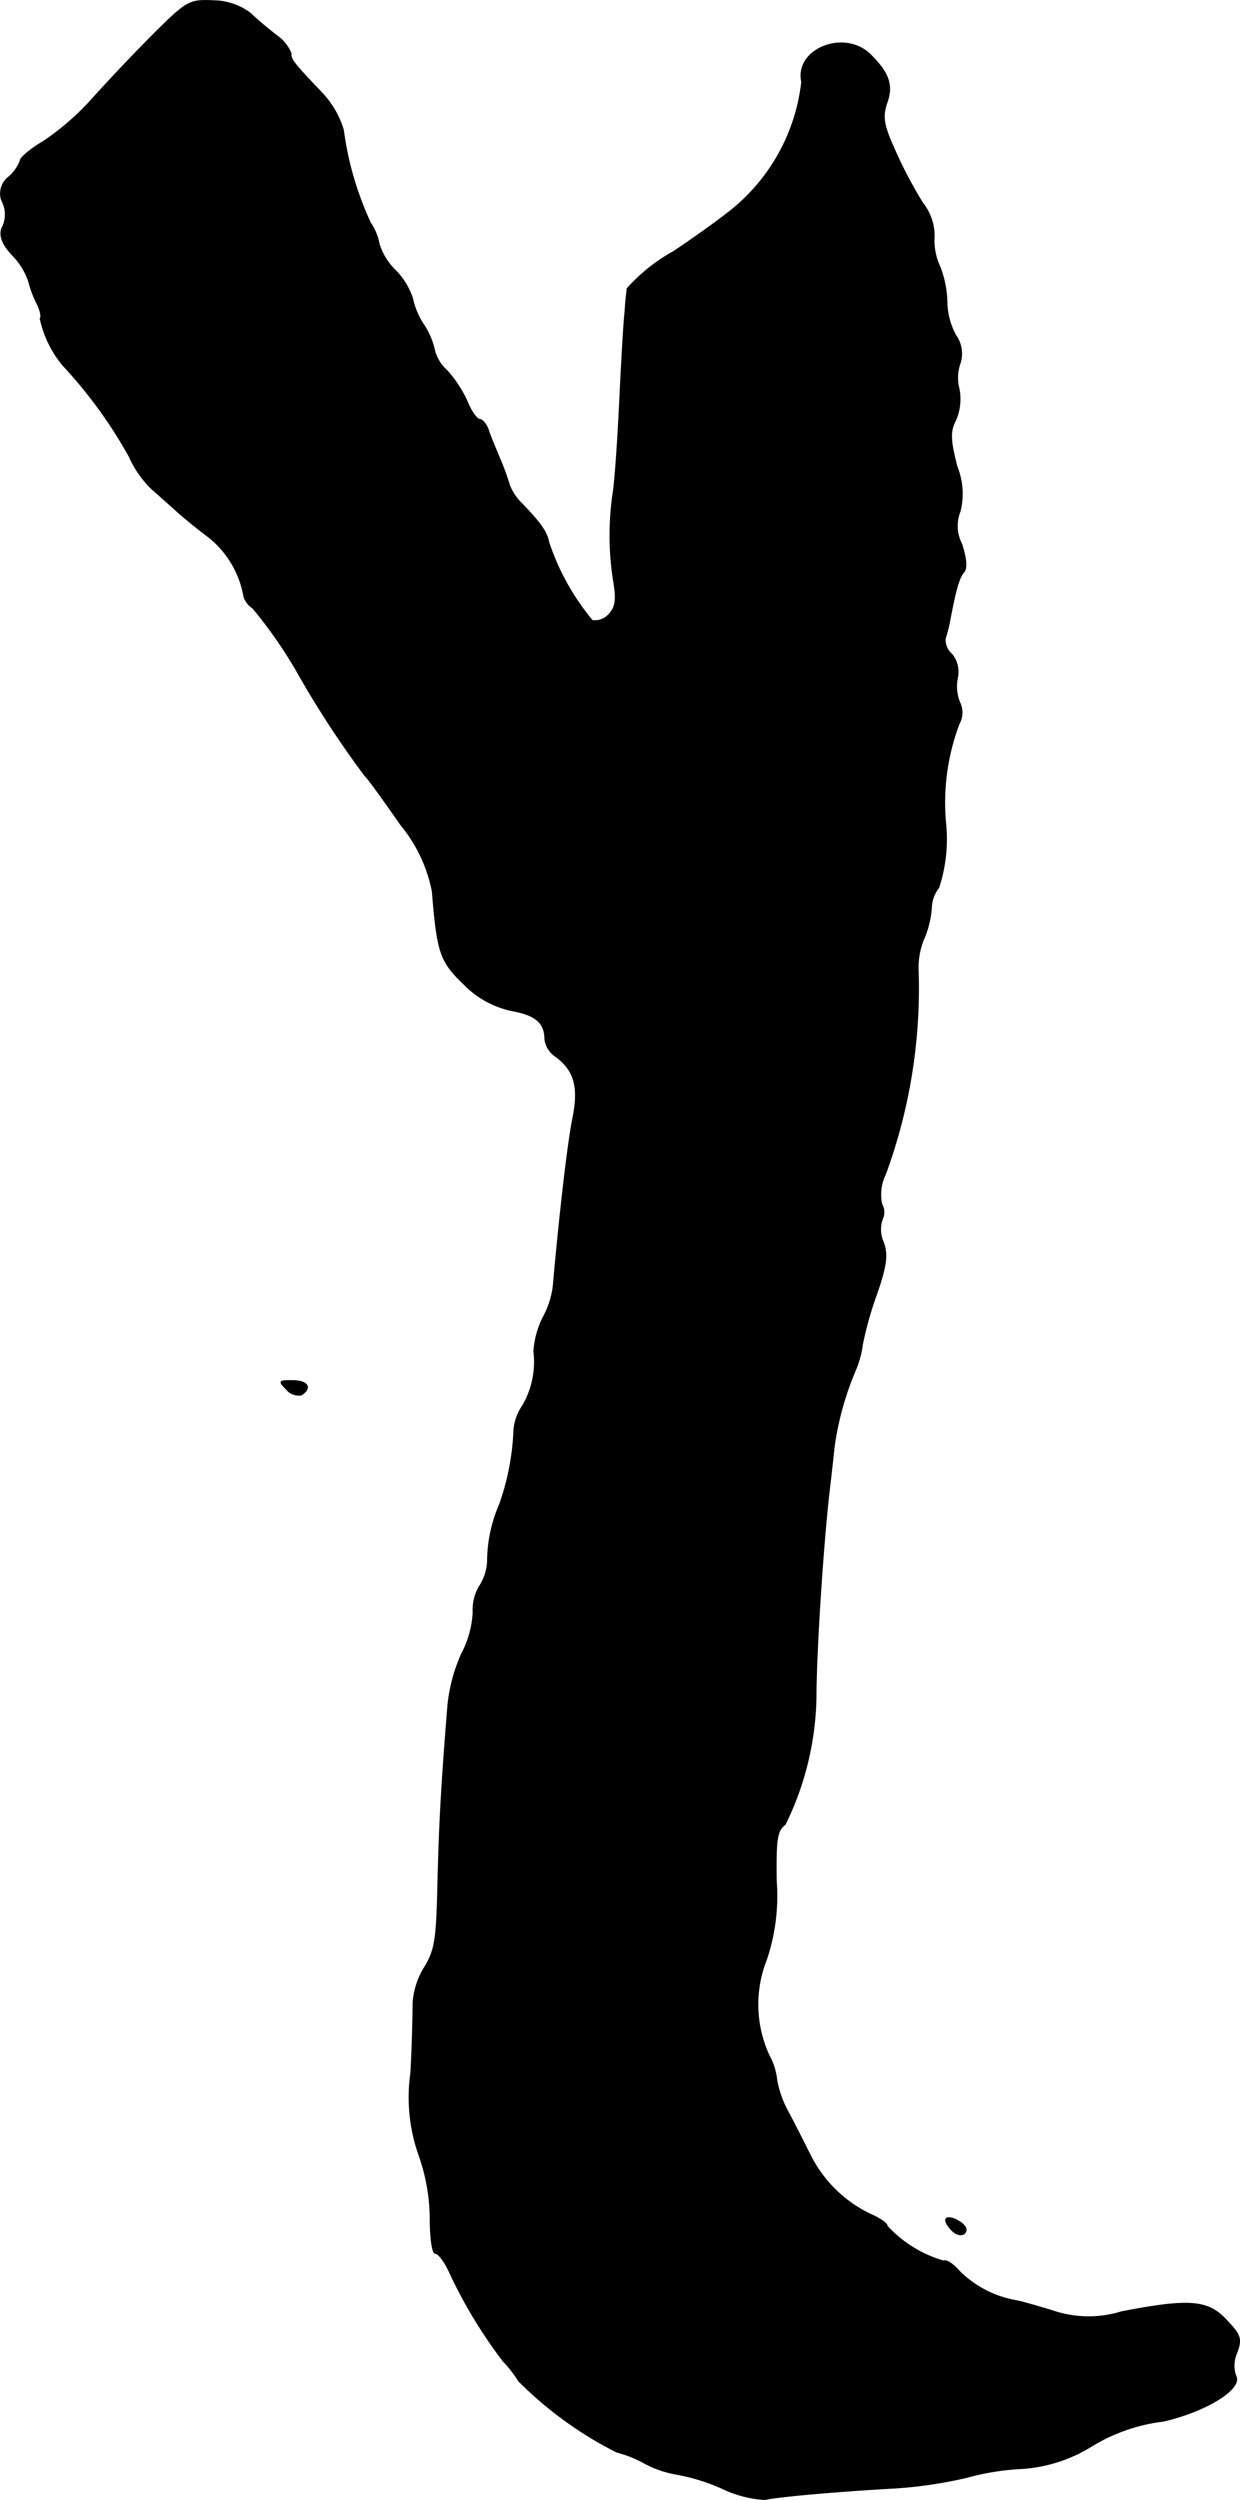 <?xml version="1.0" encoding="UTF-8"?>
<svg xmlns="http://www.w3.org/2000/svg"
     version="1.1"
     width="4.798mm"
     height="9.671mm"
     viewBox="0 0 13.6 27.414">
   <defs>
      <style type="text/css"><![CDATA[
      .a {
        stroke: #000;
        stroke-linecap: round;
        stroke-linejoin: round;
        stroke-width: 0.01px;
      }
    ]]></style>
   </defs>
   <path class="a"
         d="M1.676.383c-.218.218-.515.533-.666.703a2.916,2.916,0,0,1-.527.46c-.145.085-.26.182-.26.212a.442.442,0,0,1-.127.182.229.229,0,0,0-.079.254.323.323,0,0,1,0,.315c-.024.085.012.176.121.291a.755.755,0,0,1,.176.285A1.211,1.211,0,0,0,.404,3.327c.036.073.055.145.036.164A1.188,1.188,0,0,0,.689,4.005a5.087,5.087,0,0,1,.727.999,1.147,1.147,0,0,0,.248.357c.091.079.218.194.285.254s.224.188.345.279a1.066,1.066,0,0,1,.382.654.25.25,0,0,0,.097.121,5.014,5.014,0,0,1,.478.684A10.709,10.709,0,0,0,4.002,8.506c.036.03.212.279.394.539a1.642,1.642,0,0,1,.345.727c.055.672.085.769.345,1.018a1.032,1.032,0,0,0,.521.291c.267.048.369.133.369.315a.267.267,0,0,0,.109.182c.212.151.267.333.2.672-.055.26-.151,1.096-.218,1.859a.964.964,0,0,1-.115.345.988.988,0,0,0-.097.363.954.954,0,0,1-.121.594.558.558,0,0,0-.097.26A2.784,2.784,0,0,1,5.48,16.495a1.578,1.578,0,0,0-.133.63.551.551,0,0,1-.091.273.513.513,0,0,0-.067.285,1.096,1.096,0,0,1-.127.454,1.823,1.823,0,0,0-.151.575c-.079.987-.091,1.302-.109,1.944-.012.6-.03.727-.145.915a.852.852,0,0,0-.127.394c0,.091-.006.436-.024.763a1.905,1.905,0,0,0,.091.909,2.117,2.117,0,0,1,.121.69c0,.212.024.382.055.382.036,0,.103.091.151.194a5.283,5.283,0,0,0,.594.987,1.304,1.304,0,0,1,.17.218,4.149,4.149,0,0,0,1.078.781,1.281,1.281,0,0,1,.303.121,1.141,1.141,0,0,0,.351.121,2.179,2.179,0,0,1,.491.151,1.269,1.269,0,0,0,.478.127c.115-.03.781-.091,1.435-.127a4.858,4.858,0,0,0,.775-.115,2.736,2.736,0,0,1,.588-.097,1.652,1.652,0,0,0,.787-.248,1.955,1.955,0,0,1,.787-.273c.472-.109.872-.357.793-.497a.342.342,0,0,1,.012-.254c.055-.151.042-.194-.115-.357-.2-.218-.406-.236-1.151-.091a1.222,1.222,0,0,1-.757-.012c-.182-.055-.351-.103-.388-.109a1.17,1.17,0,0,1-.63-.321c-.067-.079-.145-.133-.176-.115a1.347,1.347,0,0,1-.618-.382c0-.03-.079-.085-.176-.127a1.422,1.422,0,0,1-.66-.636c-.067-.133-.176-.351-.248-.485a1.138,1.138,0,0,1-.127-.351.726.726,0,0,0-.085-.273,1.334,1.334,0,0,1-.03-1.048,2.182,2.182,0,0,0,.109-.866c-.006-.454.006-.551.097-.618a3.288,3.288,0,0,0,.339-1.387c0-.509.079-1.702.145-2.271.018-.151.042-.369.055-.491a3.31,3.31,0,0,1,.236-.842,1.078,1.078,0,0,0,.073-.273,3.837,3.837,0,0,1,.151-.539c.115-.327.127-.448.079-.581a.342.342,0,0,1-.012-.254.174.174,0,0,0-.006-.164.508.508,0,0,1,.042-.333,5.913,5.913,0,0,0,.357-2.247.819.819,0,0,1,.061-.327,1.057,1.057,0,0,0,.085-.345.366.366,0,0,1,.079-.218,1.697,1.697,0,0,0,.079-.684,2.448,2.448,0,0,1,.145-1.114.252.252,0,0,0,.006-.236.469.469,0,0,1-.024-.267.31.31,0,0,0-.061-.26.207.207,0,0,1-.073-.17,1.739,1.739,0,0,0,.055-.224c.067-.345.097-.442.151-.509.036-.042.024-.151-.024-.303a.429.429,0,0,1-.018-.363.799.799,0,0,0-.036-.491c-.073-.291-.079-.382-.012-.509a.587.587,0,0,0,.036-.339.483.483,0,0,1,.012-.285.345.345,0,0,0-.048-.303.797.797,0,0,1-.097-.363,1.133,1.133,0,0,0-.079-.394.67.67,0,0,1-.061-.327.582.582,0,0,0-.127-.369,4.822,4.822,0,0,1-.309-.588c-.121-.267-.133-.357-.085-.503.073-.2.024-.333-.176-.533C9.266.317,8.714.535,8.793.898a2.106,2.106,0,0,1-.721,1.363c-.103.091-.412.315-.684.497a1.925,1.925,0,0,0-.509.406c-.006.042-.018.151-.024.254-.012.097-.036.509-.055.909s-.048.878-.073,1.06a3.194,3.194,0,0,0,.006,1.005c.03.188.018.267-.055.345a.203.203,0,0,1-.182.067,2.638,2.638,0,0,1-.478-.86c-.018-.109-.097-.218-.303-.43a.547.547,0,0,1-.127-.194,2.896,2.896,0,0,0-.109-.297c-.048-.115-.109-.26-.127-.321-.024-.055-.061-.103-.091-.103S5.165,4.508,5.123,4.399a1.376,1.376,0,0,0-.218-.333.45.45,0,0,1-.139-.224A.823.823,0,0,0,4.644,3.557a.84.84,0,0,1-.121-.291.808.808,0,0,0-.182-.297.683.683,0,0,1-.182-.291.62.62,0,0,0-.097-.236A3.504,3.504,0,0,1,3.766,1.425a1.022,1.022,0,0,0-.224-.394C3.203.674,3.191.656,3.191.583A.444.444,0,0,0,3.033.389C2.948.323,2.815.214,2.748.147A.688.688,0,0,0,2.343.008C2.076-.004,2.052.008,1.676.383Z"/>
   <path class="a"
         d="M3.142,15.235a.171.171,0,0,0,.164.061c.121-.079.067-.157-.097-.157C3.057,15.138,3.051,15.144,3.142,15.235Z"/>
   <path class="a"
         d="M10.38,24.326c-.024.018.006.073.055.127.055.055.115.067.145.036.036-.036.012-.085-.055-.127C10.465,24.32,10.398,24.308,10.38,24.326Z"/>
</svg>

